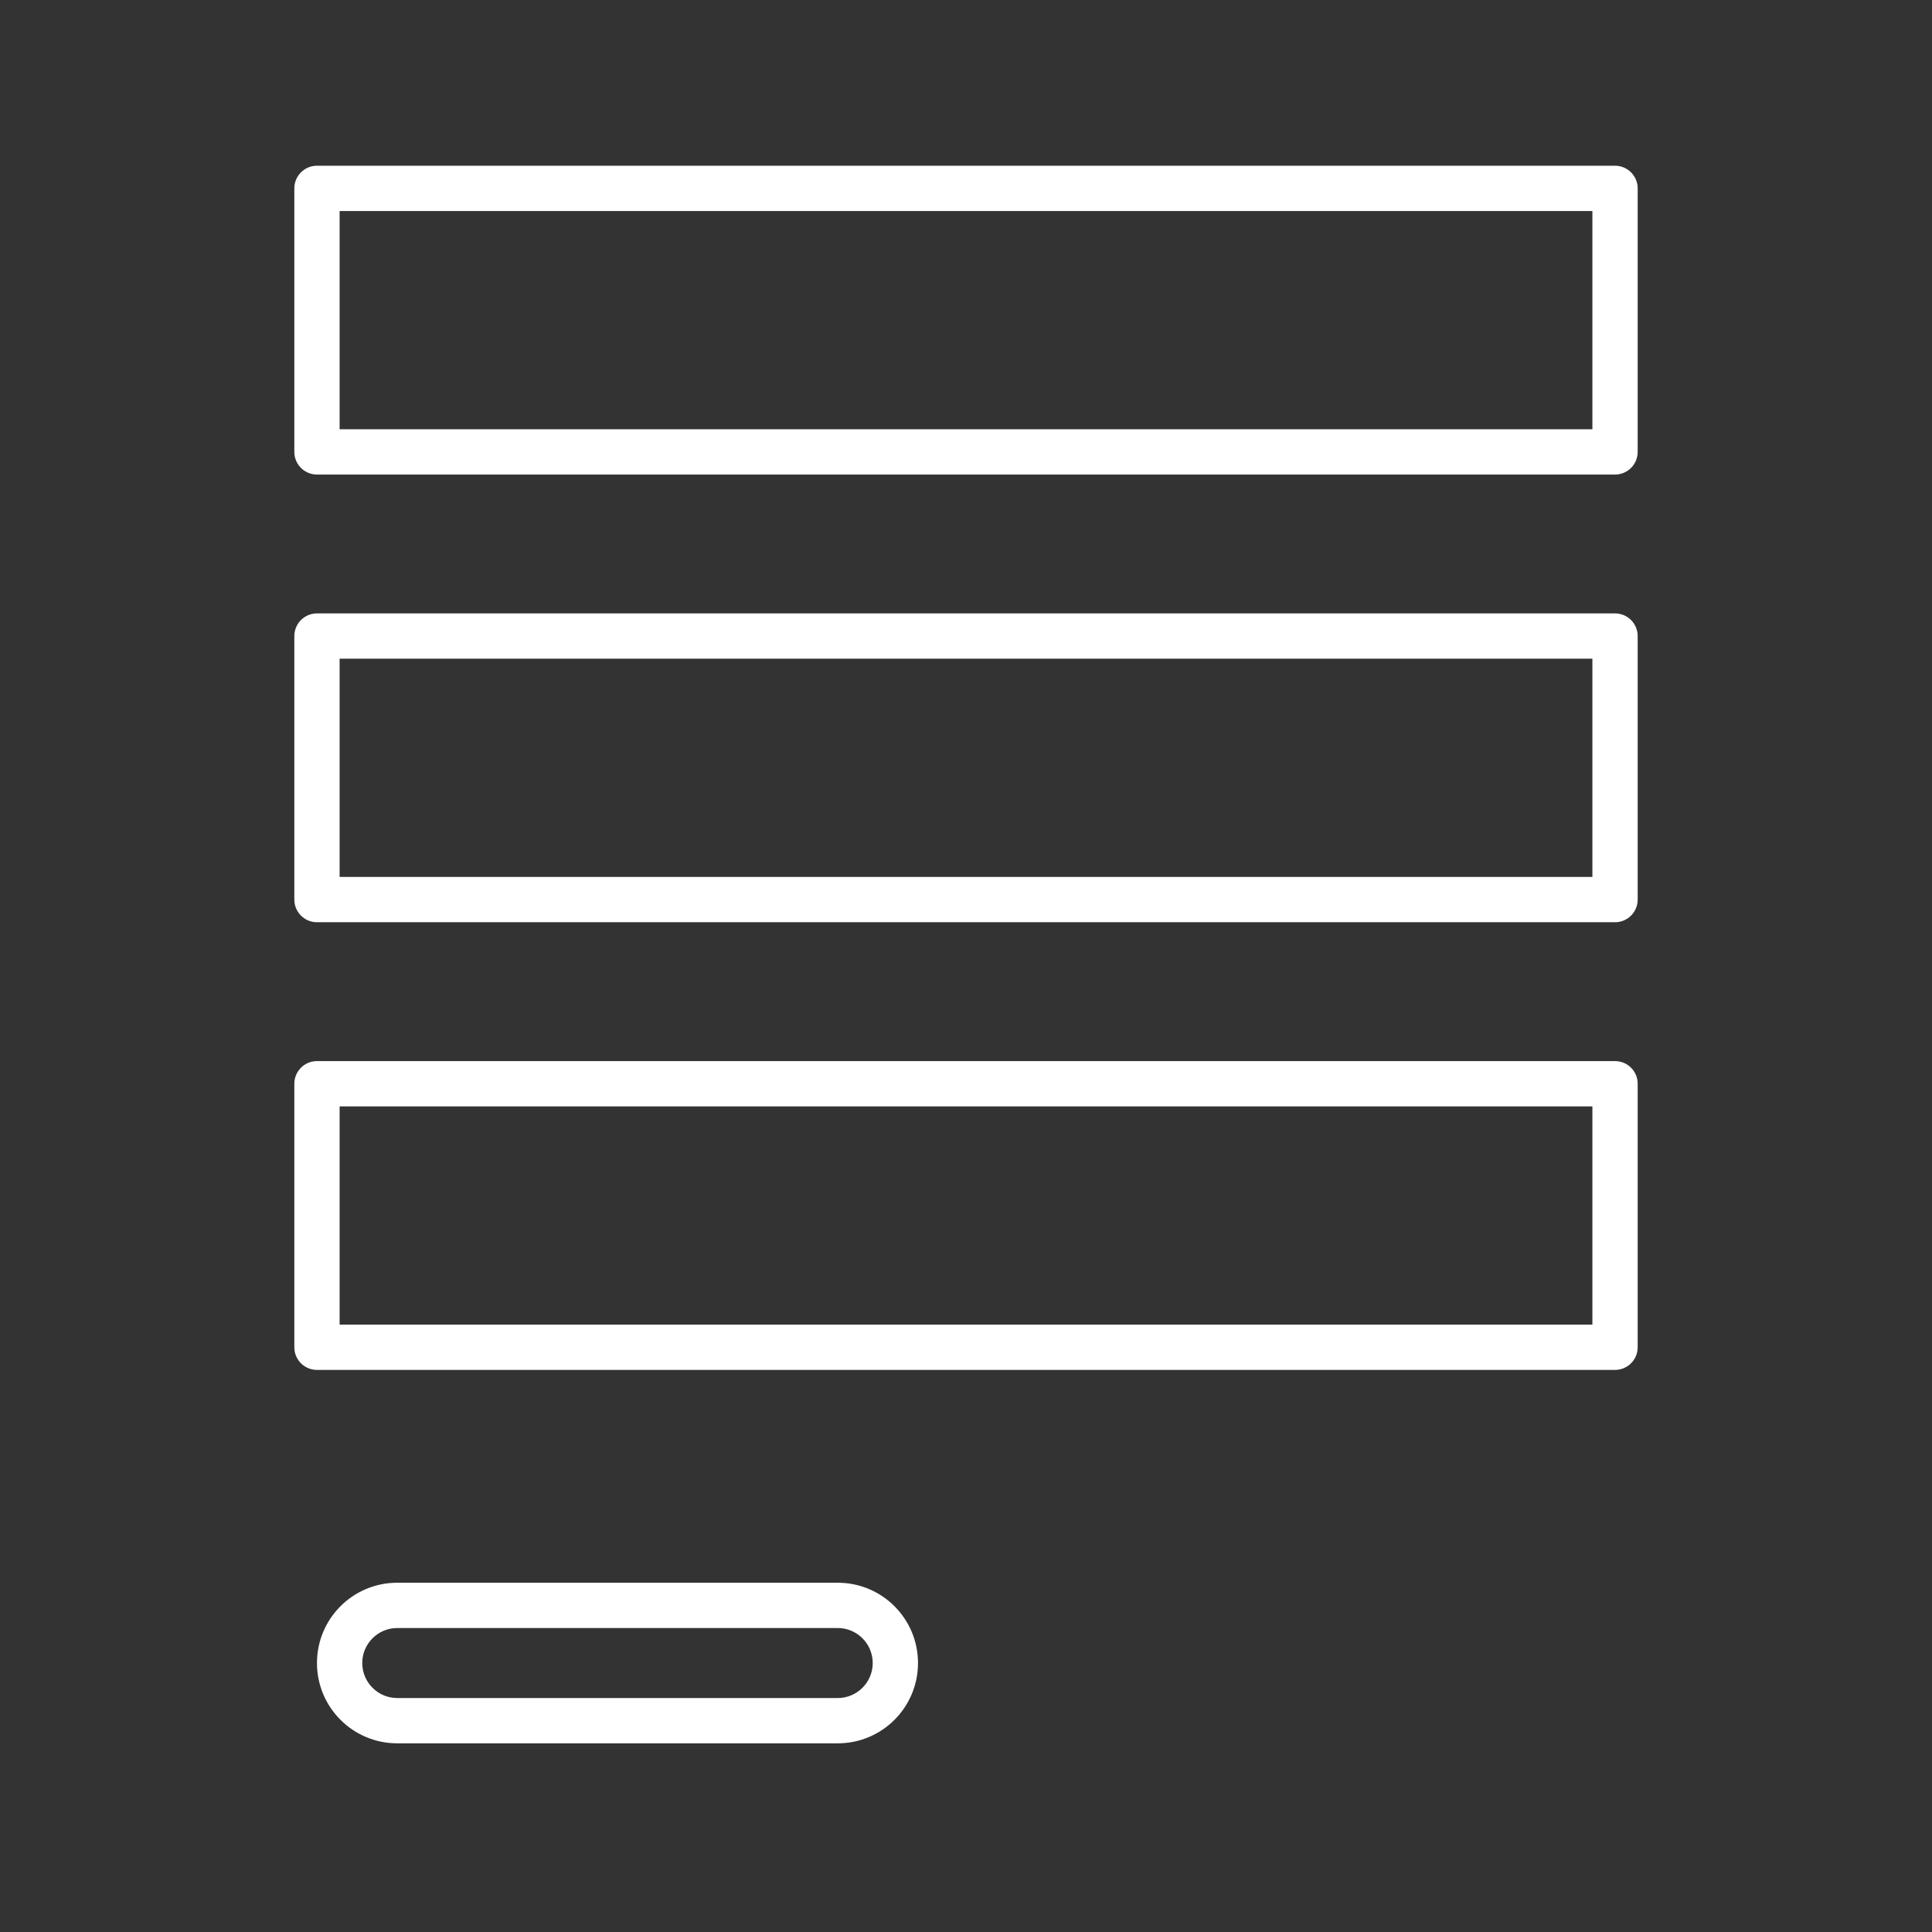 <?xml version="1.0" encoding="UTF-8"?>
<svg id="Icon" xmlns="http://www.w3.org/2000/svg" width="64" height="64" viewBox="0 0 64 64">
  <rect x="0" y="0" width="64" height="64" fill="#333333" stroke="none"/>
  <rect x="10.5" y="35.9" width="43" height="8.73" fill="none" stroke="#fff" stroke-linecap="round" stroke-linejoin="round" stroke-width="1.5"/>
  <rect x="10.5" y="6.24" width="43" height="8.73" fill="none" stroke="#fff" stroke-linecap="round" stroke-linejoin="round" stroke-width="1.5"/>
  <rect x="10.5" y="21.07" width="43" height="8.73" fill="none" stroke="#fff" stroke-linecap="round" stroke-linejoin="round" stroke-width="1.5"/>
  <path d="M27.75,53.93c.64,0,1.16.52,1.16,1.16s-.52,1.16-1.16,1.16h-14.59c-.64,0-1.16-.52-1.16-1.16s.52-1.16,1.16-1.16h14.59M27.75,52.43h-14.59c-1.47,0-2.66,1.19-2.66,2.66v-.65.65c0,1.47,1.19,2.66,2.66,2.66h14.59c1.47,0,2.66-1.19,2.66-2.66s-1.19-2.66-2.66-2.66h0Z" fill="#fff" stroke-width="0"/>
</svg>